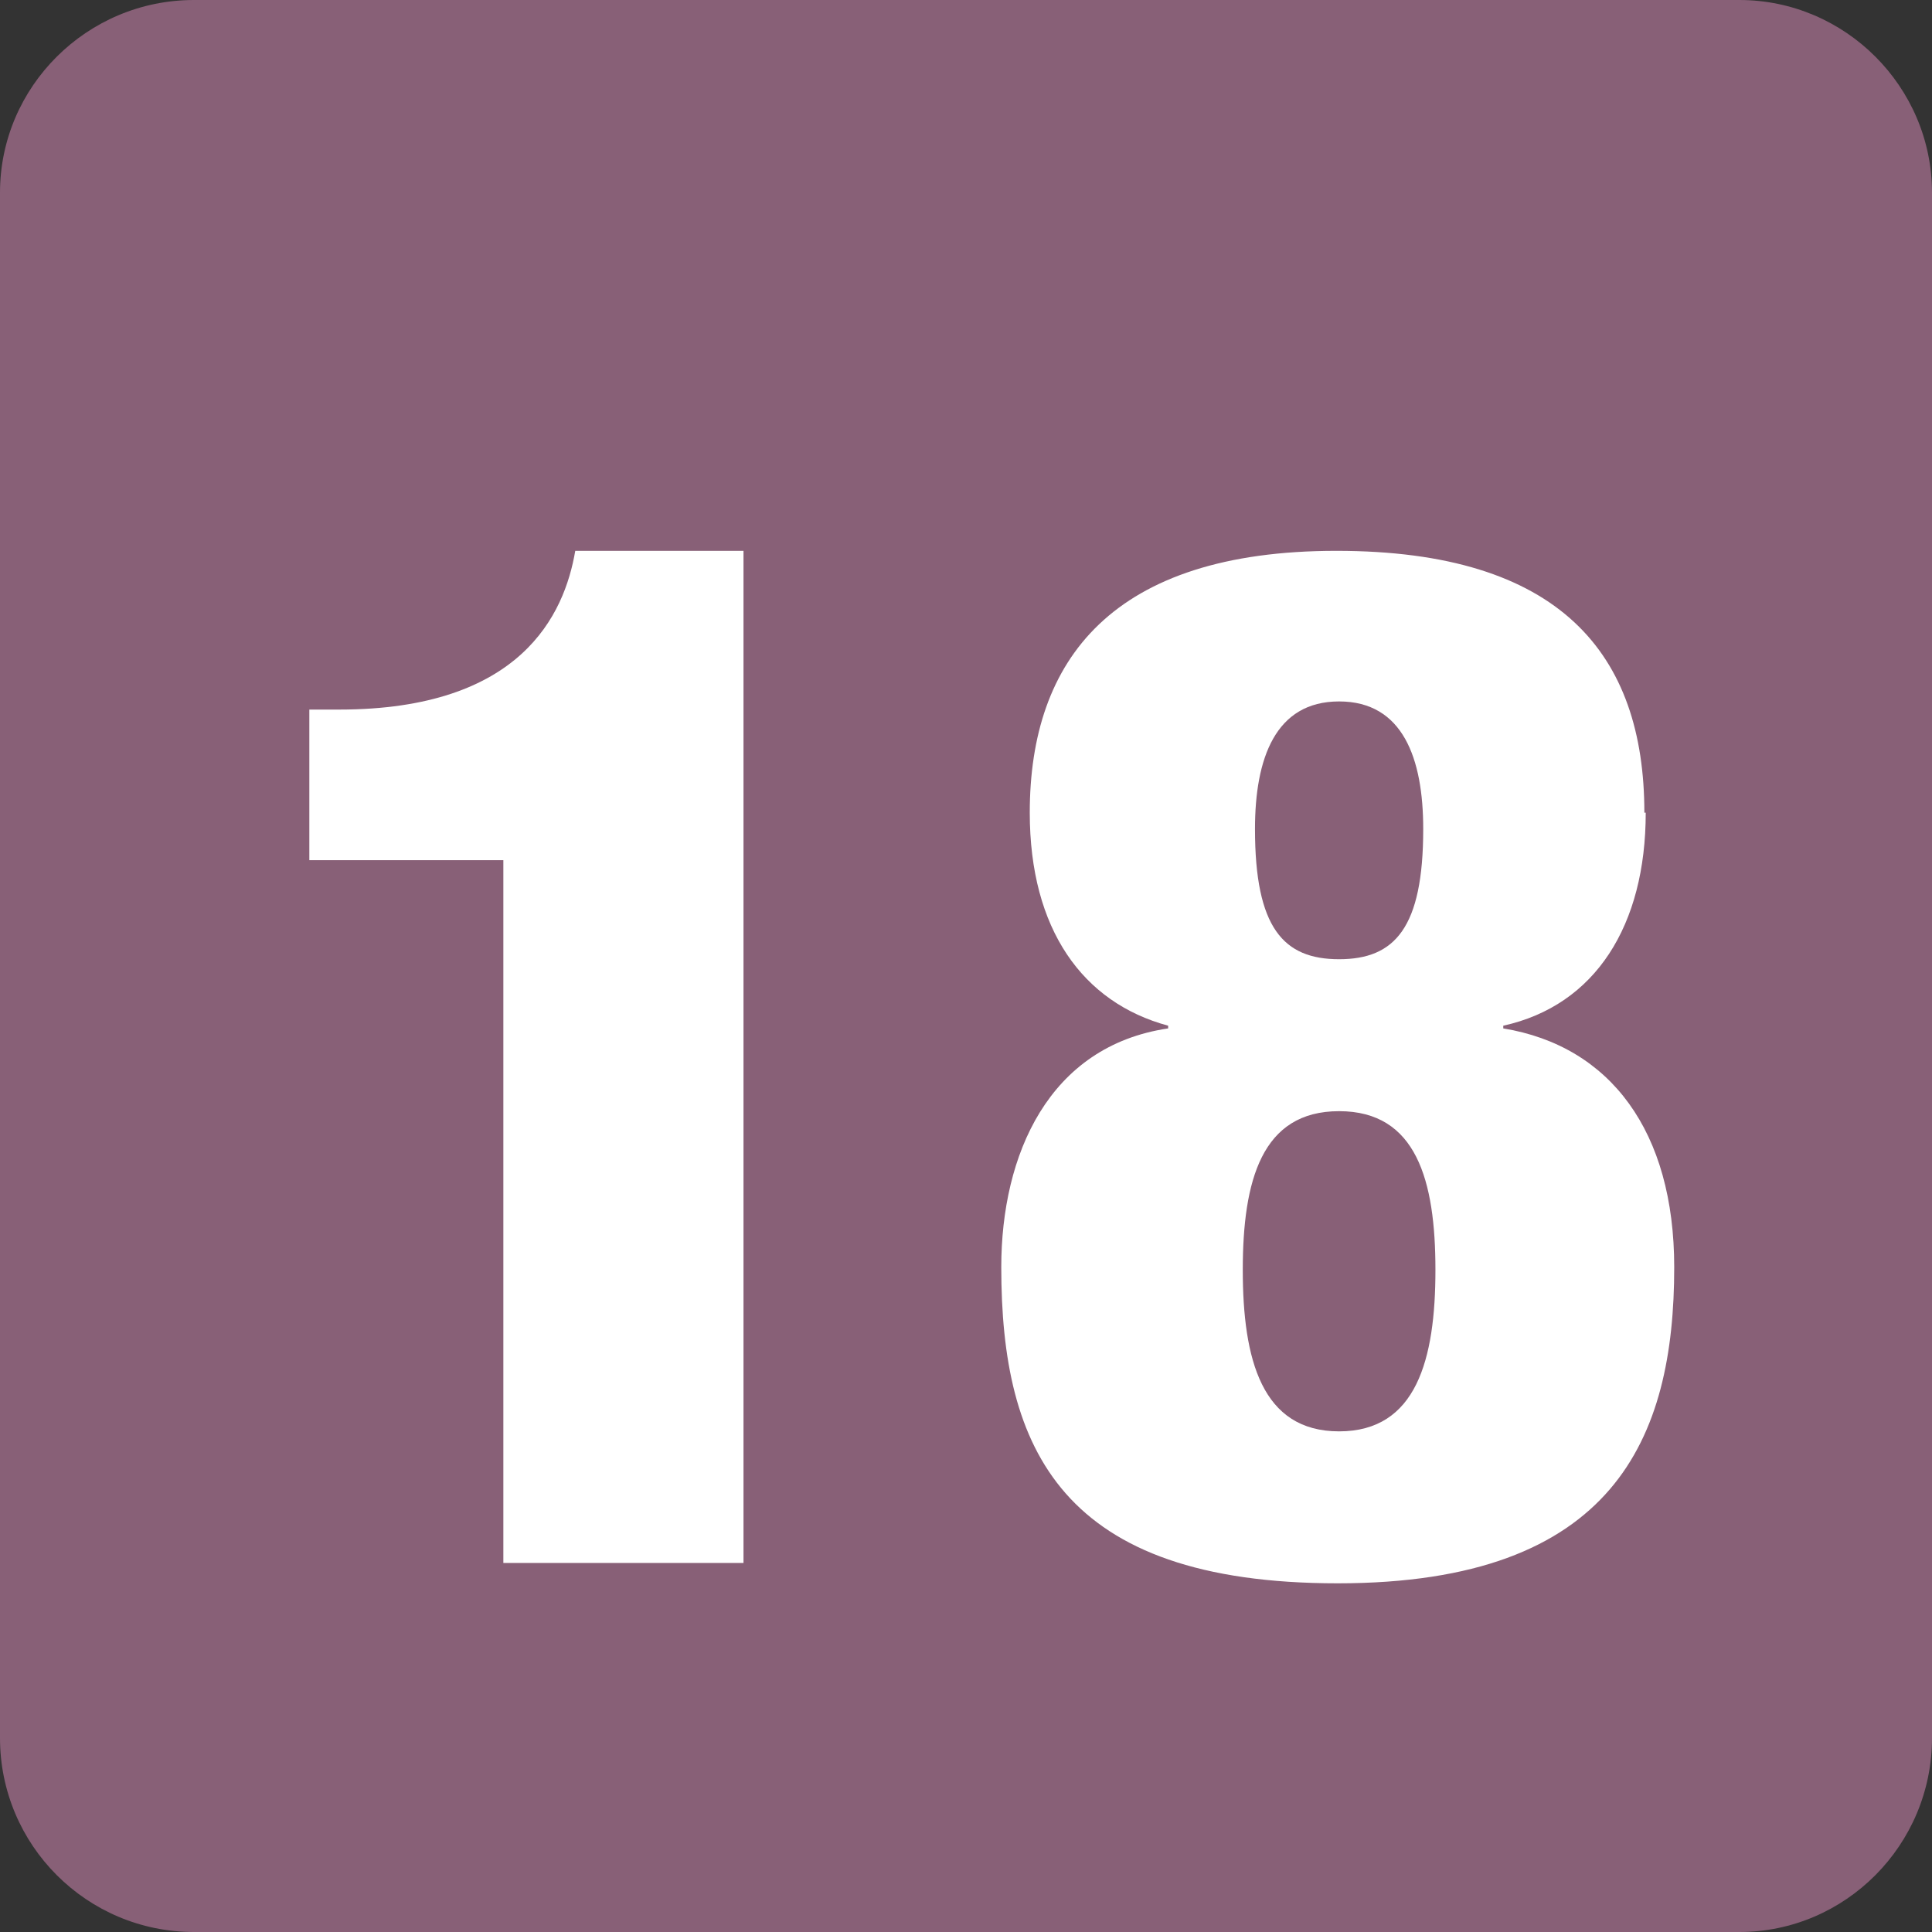<?xml version="1.0" encoding="UTF-8"?>
<svg id="Calque_1" data-name="Calque 1" xmlns="http://www.w3.org/2000/svg" viewBox="0 0 14.24 14.24">
  <rect x="0" y="0" width="14.24" height="14.24" fill="#333333" stroke="none"/>
  <defs>
    <style>
      .cls-1 {
        fill: #fff;
      }

      .cls-2 {
        fill: #886077;
      }
    </style>
  </defs>
  <path class="cls-2" d="M14.24,12.81c0,.79-.64,1.43-1.42,1.43H1.43c-.79,0-1.43-.64-1.43-1.43V1.42C0,.64,.64,0,1.43,0H12.82c.78,0,1.42,.64,1.42,1.42"/>
  <path class="cls-1" d="M3.71,6.34h-1.43v-1.11h.22c1.34,0,1.66-.7,1.74-1.17h1.24v7.46h-1.77V6.34Z"/>
  <path class="cls-1" d="M10.49,6.11c0-.52-.15-.94-.62-.94s-.62,.42-.62,.94c0,.73,.21,.96,.62,.96s.62-.23,.62-.96m-1.33,3.25c0,.66,.14,1.19,.71,1.19s.71-.53,.71-1.19-.14-1.17-.71-1.17-.71,.51-.71,1.17m2.97-3.37c0,.83-.37,1.42-1.05,1.57v.02c.79,.13,1.26,.76,1.26,1.76,0,1.26-.44,2.33-2.48,2.33s-2.48-.99-2.48-2.33c0-.83,.35-1.63,1.23-1.76v-.02c-.63-.17-1.02-.71-1.02-1.57,0-1.13,.61-1.93,2.26-1.93s2.27,.76,2.27,1.93"/>
</svg>